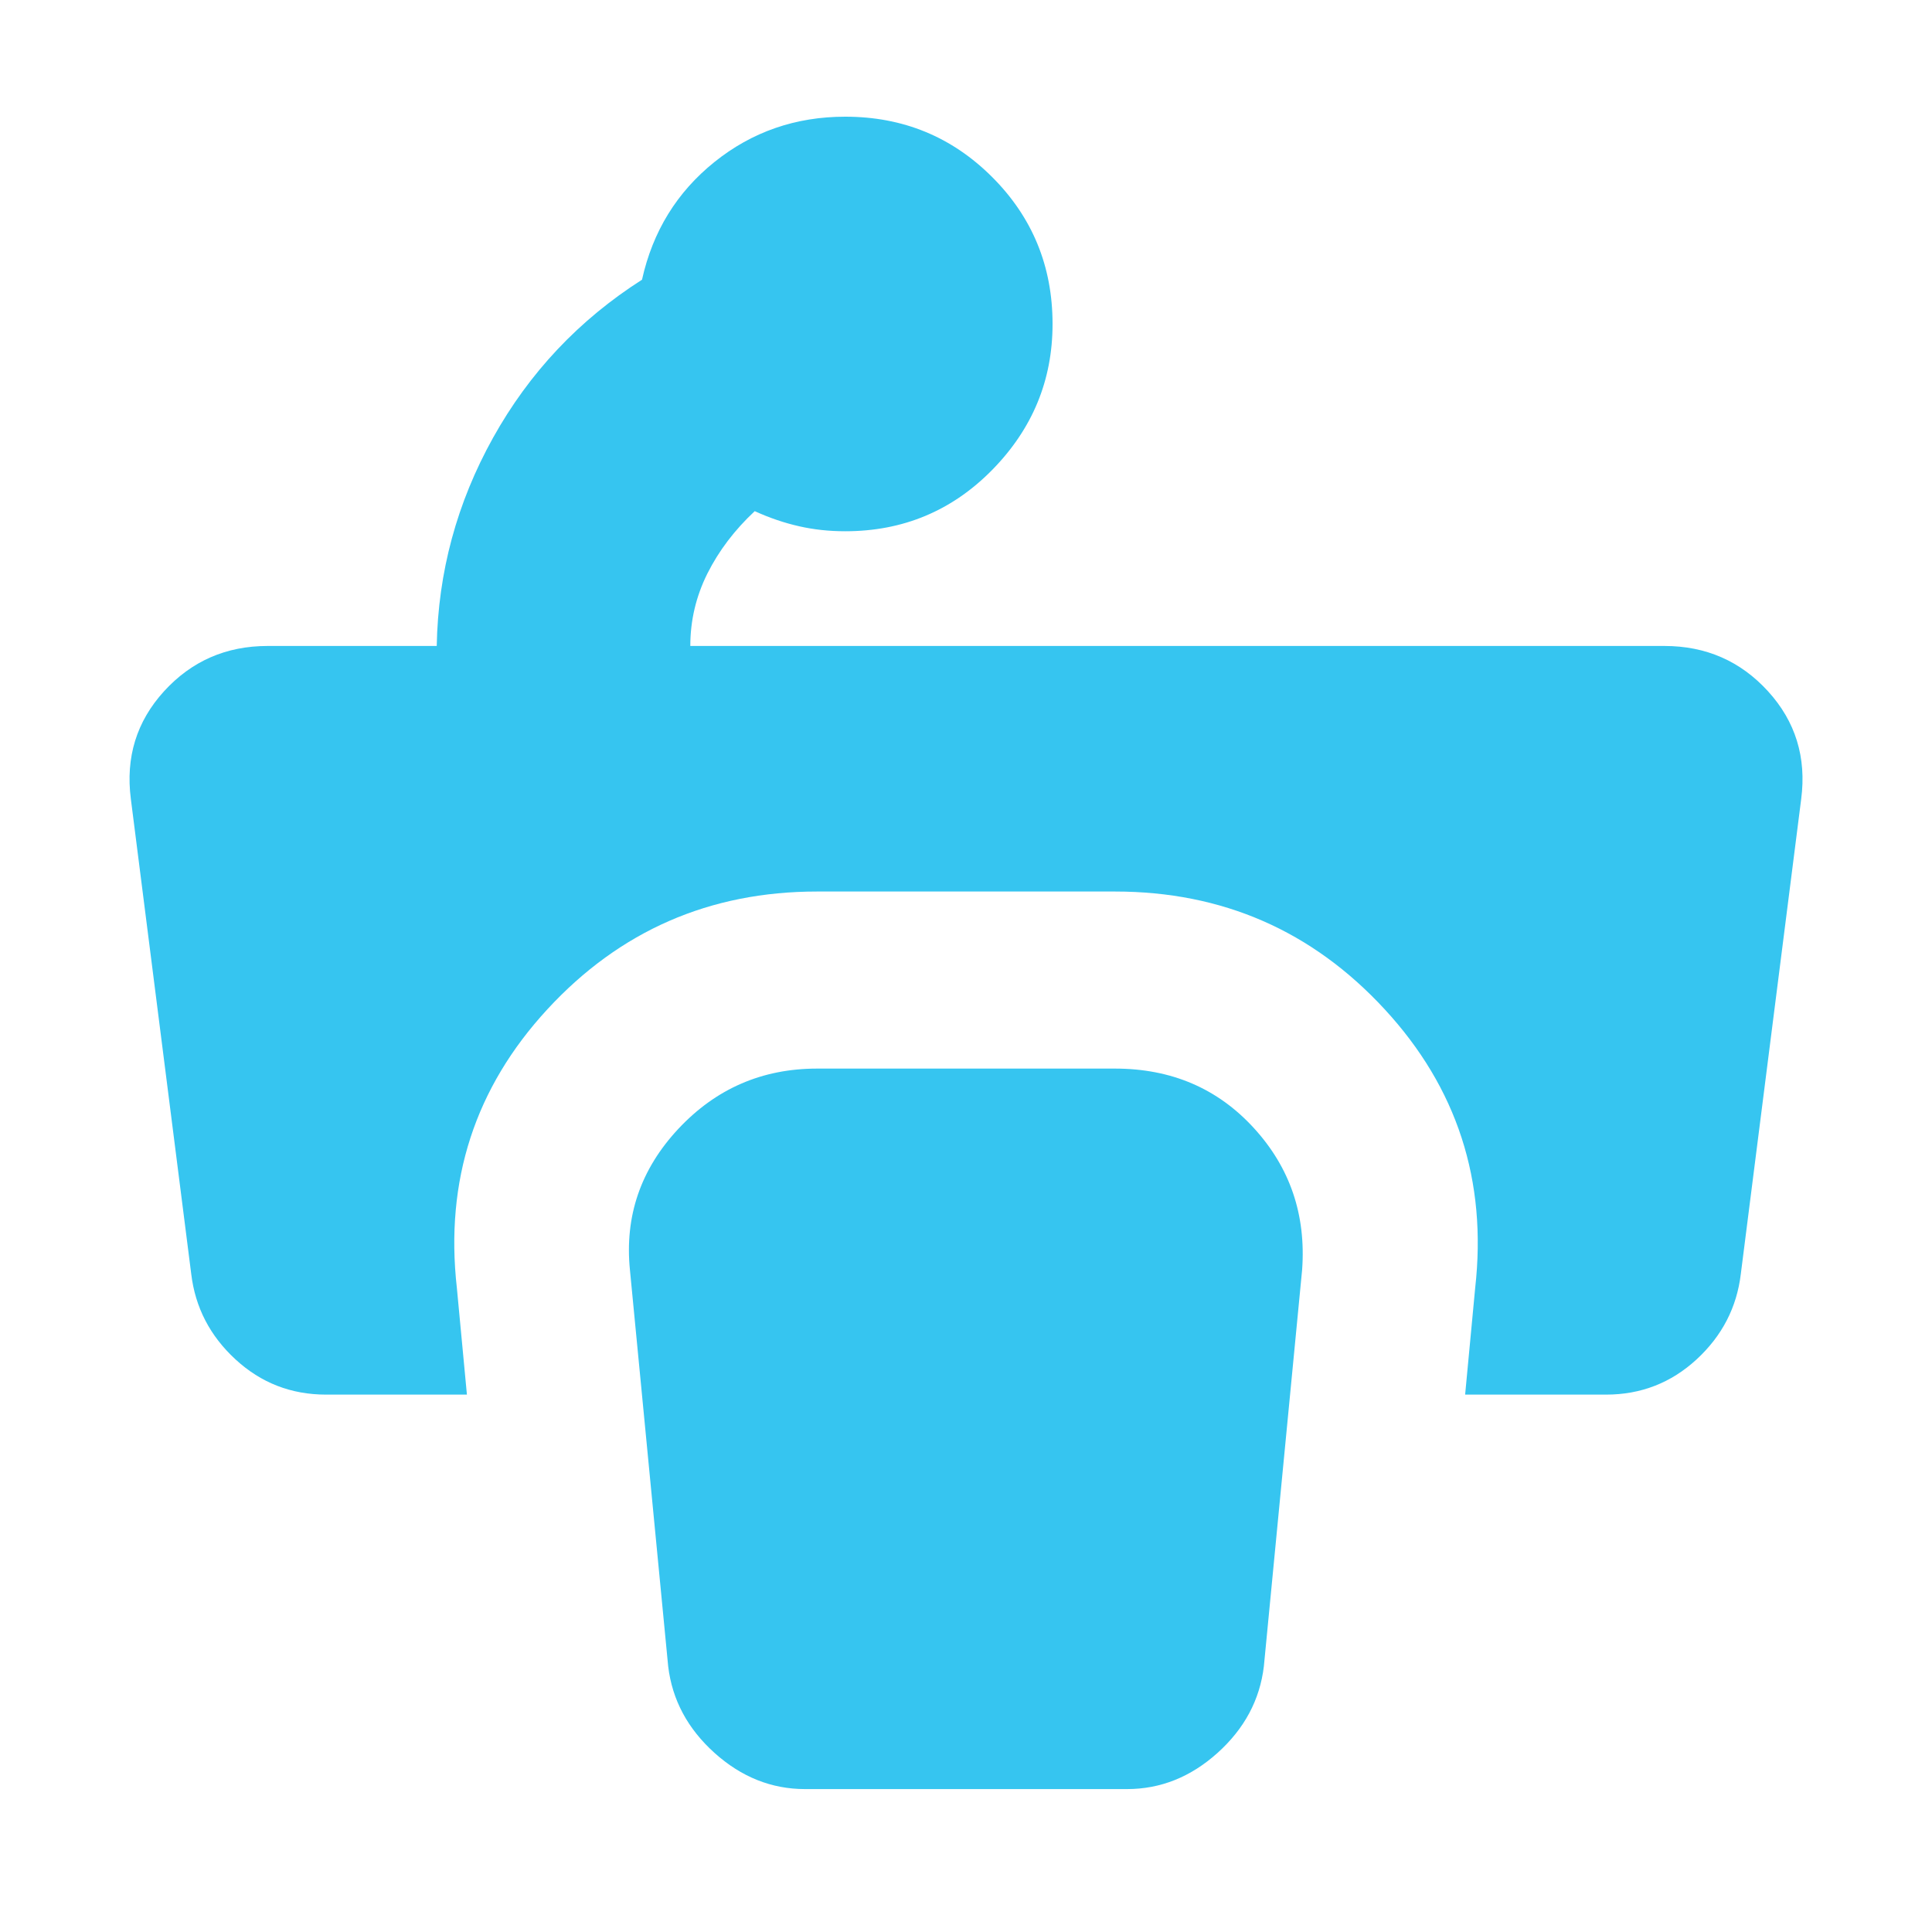 <svg width="40" height="40" viewBox="0 0 40 40" fill="none" xmlns="http://www.w3.org/2000/svg">
<path d="M21.792 6.708C21.792 7.874 21.375 8.881 20.542 9.729C19.709 10.576 18.695 10.999 17.5 10.999C17.167 10.999 16.848 10.965 16.542 10.895C16.237 10.826 15.931 10.722 15.626 10.583C15.209 10.972 14.883 11.402 14.646 11.874C14.41 12.347 14.292 12.847 14.292 13.374H34.459C35.32 13.374 36.035 13.687 36.605 14.312C37.174 14.937 37.403 15.68 37.292 16.541L36.042 26.374C35.959 27.069 35.653 27.659 35.126 28.145C34.598 28.631 33.973 28.874 33.251 28.874H30.334L30.542 26.666C30.792 24.444 30.167 22.52 28.667 20.895C27.167 19.27 25.306 18.458 23.084 18.458H16.917C14.695 18.458 12.834 19.27 11.334 20.895C9.834 22.52 9.209 24.444 9.459 26.666L9.667 28.874H6.751C6.028 28.874 5.403 28.631 4.876 28.145C4.348 27.659 4.042 27.069 3.959 26.374L2.709 16.541C2.598 15.68 2.827 14.937 3.396 14.312C3.966 13.687 4.681 13.374 5.542 13.374H9.042C9.07 11.847 9.459 10.409 10.209 9.062C10.959 7.715 11.987 6.624 13.292 5.791C13.514 4.791 14.014 3.979 14.792 3.354C15.57 2.729 16.473 2.416 17.5 2.416C18.695 2.416 19.709 2.833 20.542 3.666C21.375 4.499 21.792 5.513 21.792 6.708ZM16.667 37.041H23.334C24.028 37.041 24.653 36.791 25.209 36.291C25.764 35.791 26.084 35.194 26.167 34.499L26.959 26.291C27.042 25.152 26.709 24.173 25.959 23.354C25.209 22.534 24.25 22.124 23.084 22.124H16.917C15.778 22.124 14.82 22.541 14.042 23.374C13.264 24.208 12.931 25.18 13.042 26.291L13.834 34.499C13.917 35.194 14.237 35.791 14.792 36.291C15.348 36.791 15.973 37.041 16.667 37.041Z" fill="#36C5F0"/>
</svg>
